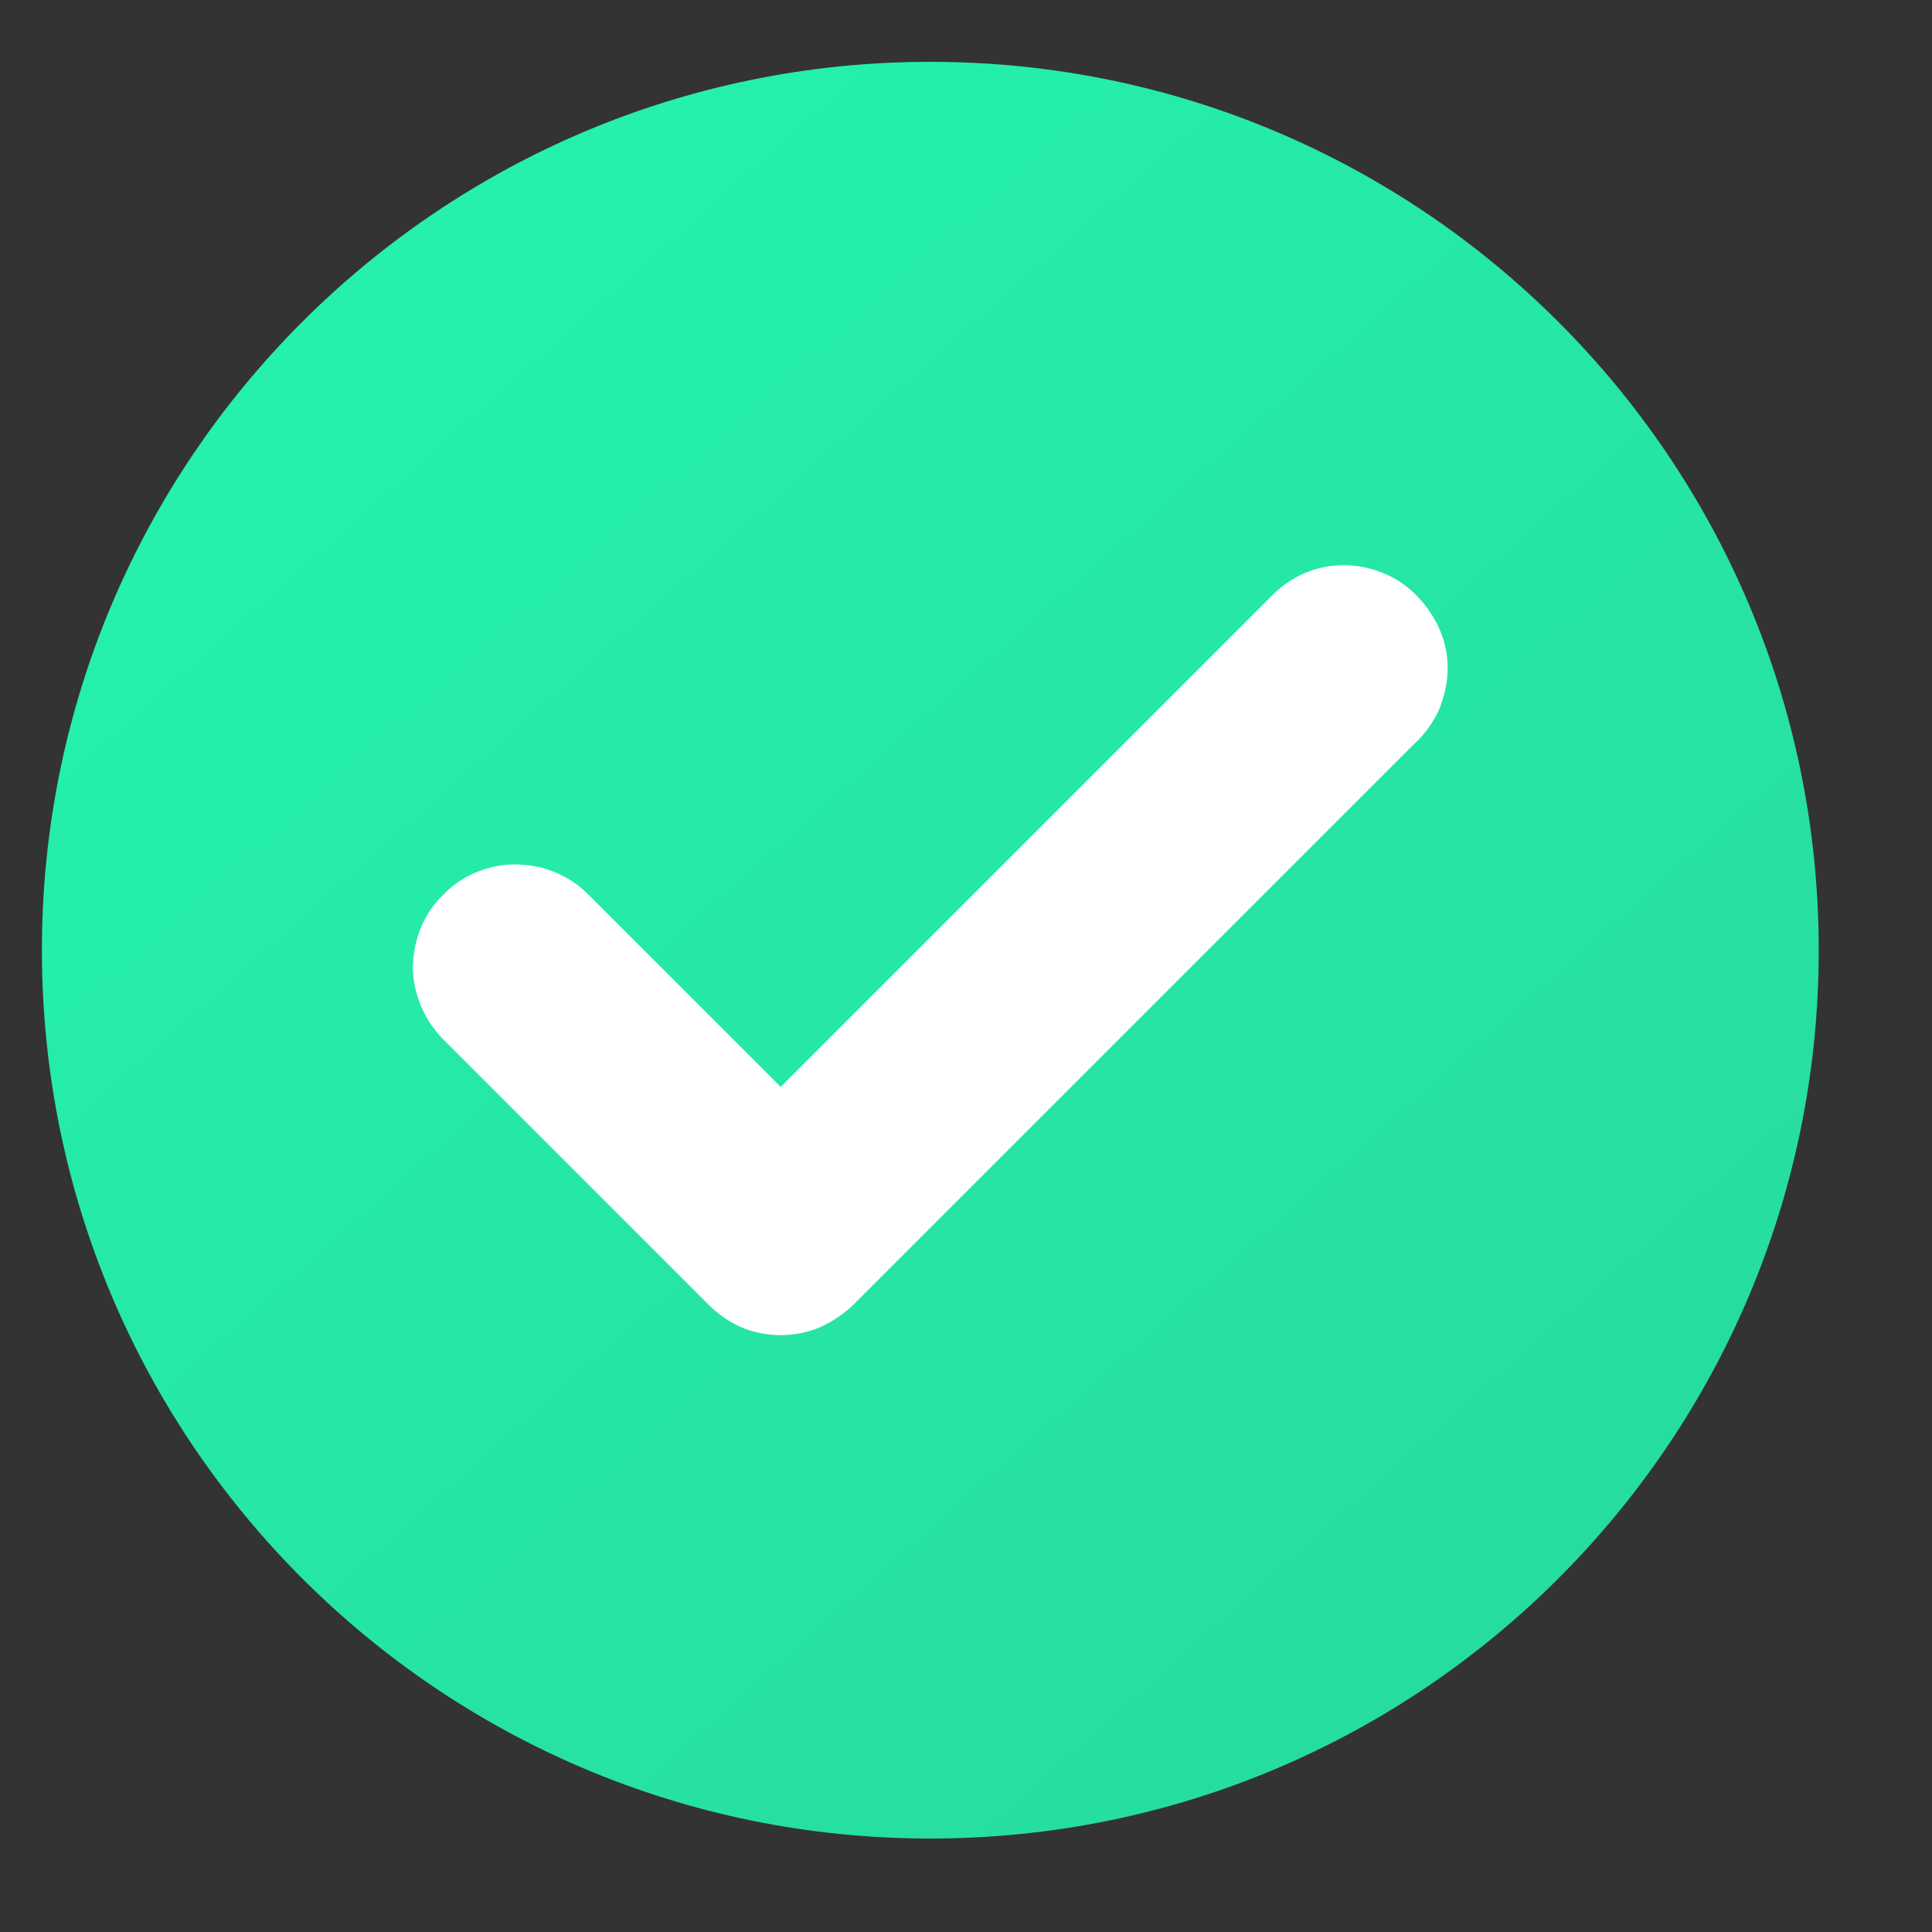 <svg width="16" height="16" viewBox="0 0 16 16" fill="none" xmlns="http://www.w3.org/2000/svg">
<rect x="0" y="0" width="16" height="16" fill="#333333" stroke="none"/>
<path d="M0.347 7.869C0.347 3.806 3.641 0.512 7.704 0.512C11.768 0.512 15.062 3.806 15.062 7.869C15.062 11.932 11.768 15.226 7.704 15.226C3.641 15.226 0.347 11.932 0.347 7.869Z" fill="url(#paint0_linear_11126_2537)"/>
<path d="M11.918 5.203C11.874 5.103 11.803 5.003 11.724 4.924C11.645 4.845 11.559 4.788 11.452 4.745C11.244 4.659 11.008 4.659 10.807 4.745C10.707 4.788 10.613 4.852 10.535 4.931L6.465 9.001L4.86 7.396C4.781 7.317 4.688 7.26 4.58 7.217C4.473 7.174 4.365 7.159 4.25 7.159C4.136 7.159 4.028 7.188 3.928 7.231C3.828 7.274 3.735 7.339 3.656 7.425C3.577 7.503 3.52 7.596 3.477 7.704C3.441 7.797 3.419 7.912 3.419 8.019C3.419 8.127 3.448 8.241 3.491 8.342C3.534 8.442 3.598 8.535 3.677 8.614L5.87 10.807C5.949 10.885 6.042 10.95 6.142 10.993C6.242 11.036 6.357 11.057 6.465 11.057C6.572 11.057 6.687 11.036 6.787 10.993C6.887 10.95 6.981 10.885 7.059 10.814L11.717 6.156C11.803 6.077 11.867 5.984 11.918 5.877C11.96 5.769 11.989 5.655 11.989 5.54C11.989 5.425 11.968 5.311 11.918 5.203Z" fill="white"/>
<defs>
<linearGradient id="paint0_linear_11126_2537" x1="2.127" y1="1.714" x2="15.062" y2="16.315" gradientUnits="userSpaceOnUse">
<stop stop-color="#25F2AE"/>
<stop offset="1" stop-color="#26D79C"/>
</linearGradient>
</defs>
</svg>
